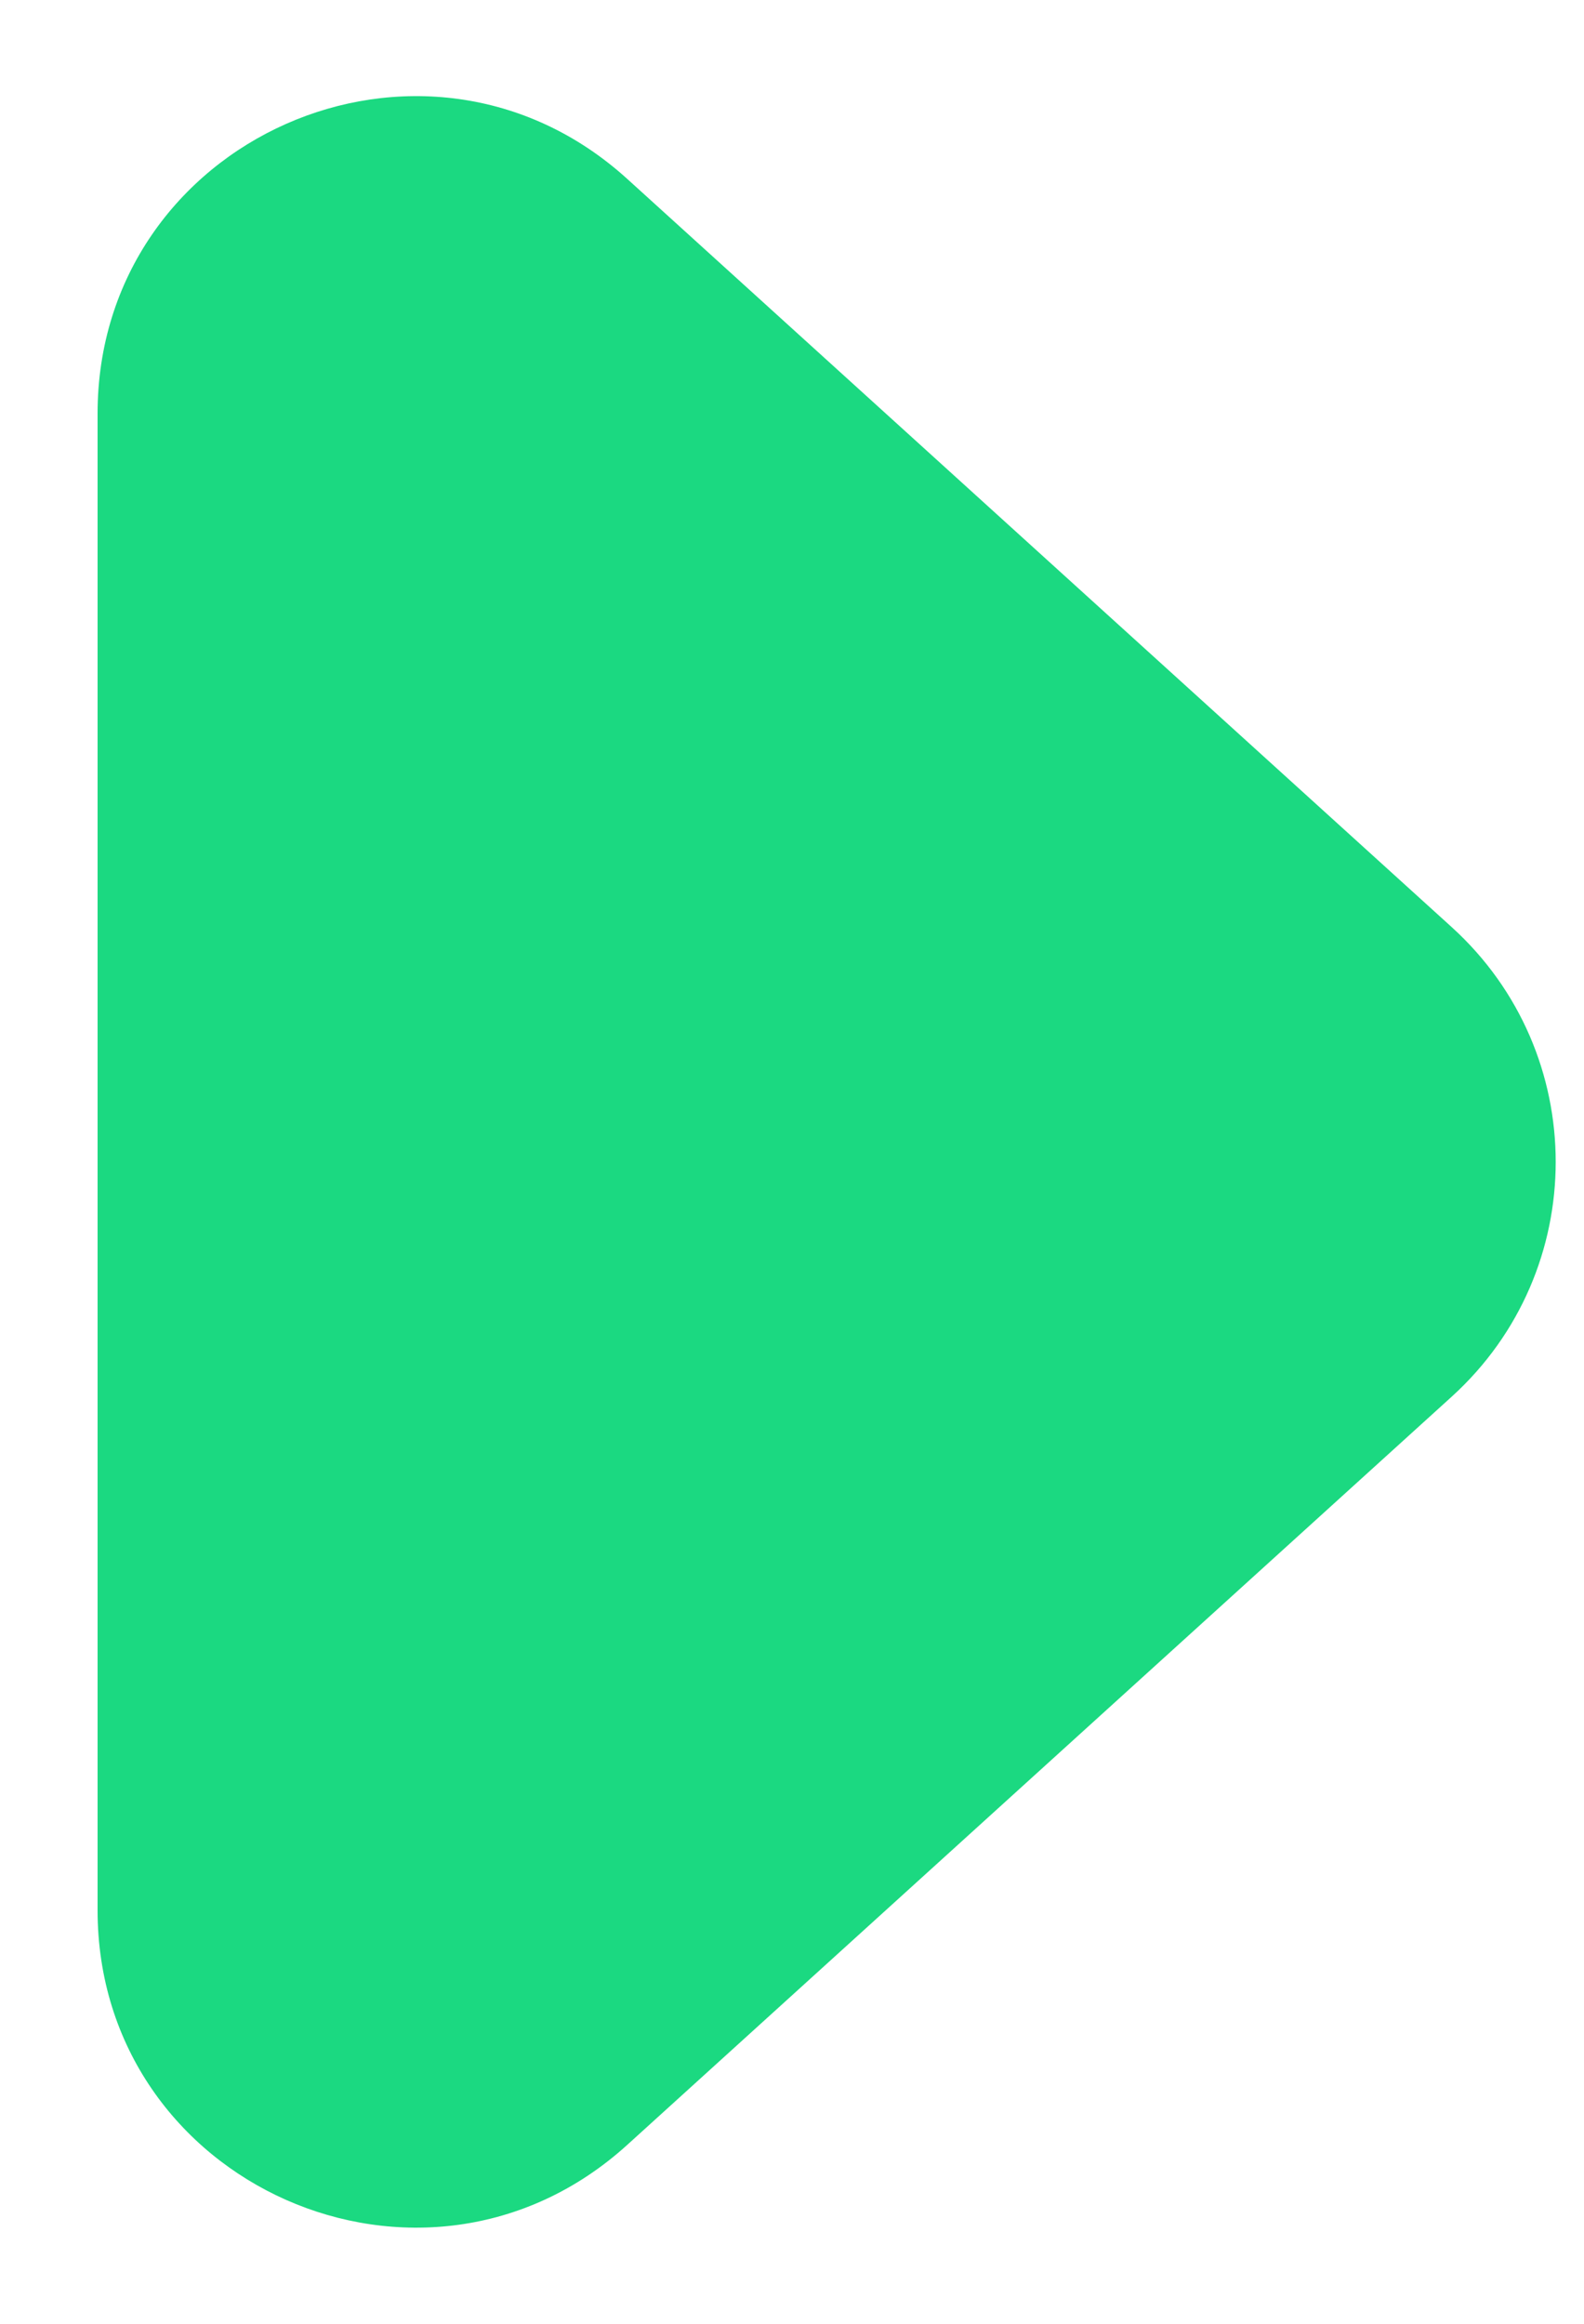 <svg width="15" height="22" viewBox="0 0 15 22" fill="none" xmlns="http://www.w3.org/2000/svg">
<path d="M13.748 13.222C15.06 12.031 15.06 9.969 13.748 8.778L5.94 1.694C4.012 -0.055 0.924 1.313 0.924 3.916L0.924 18.084C0.924 20.687 4.012 22.055 5.94 20.306L13.748 13.222Z" fill="#1BD981"/>
</svg>
